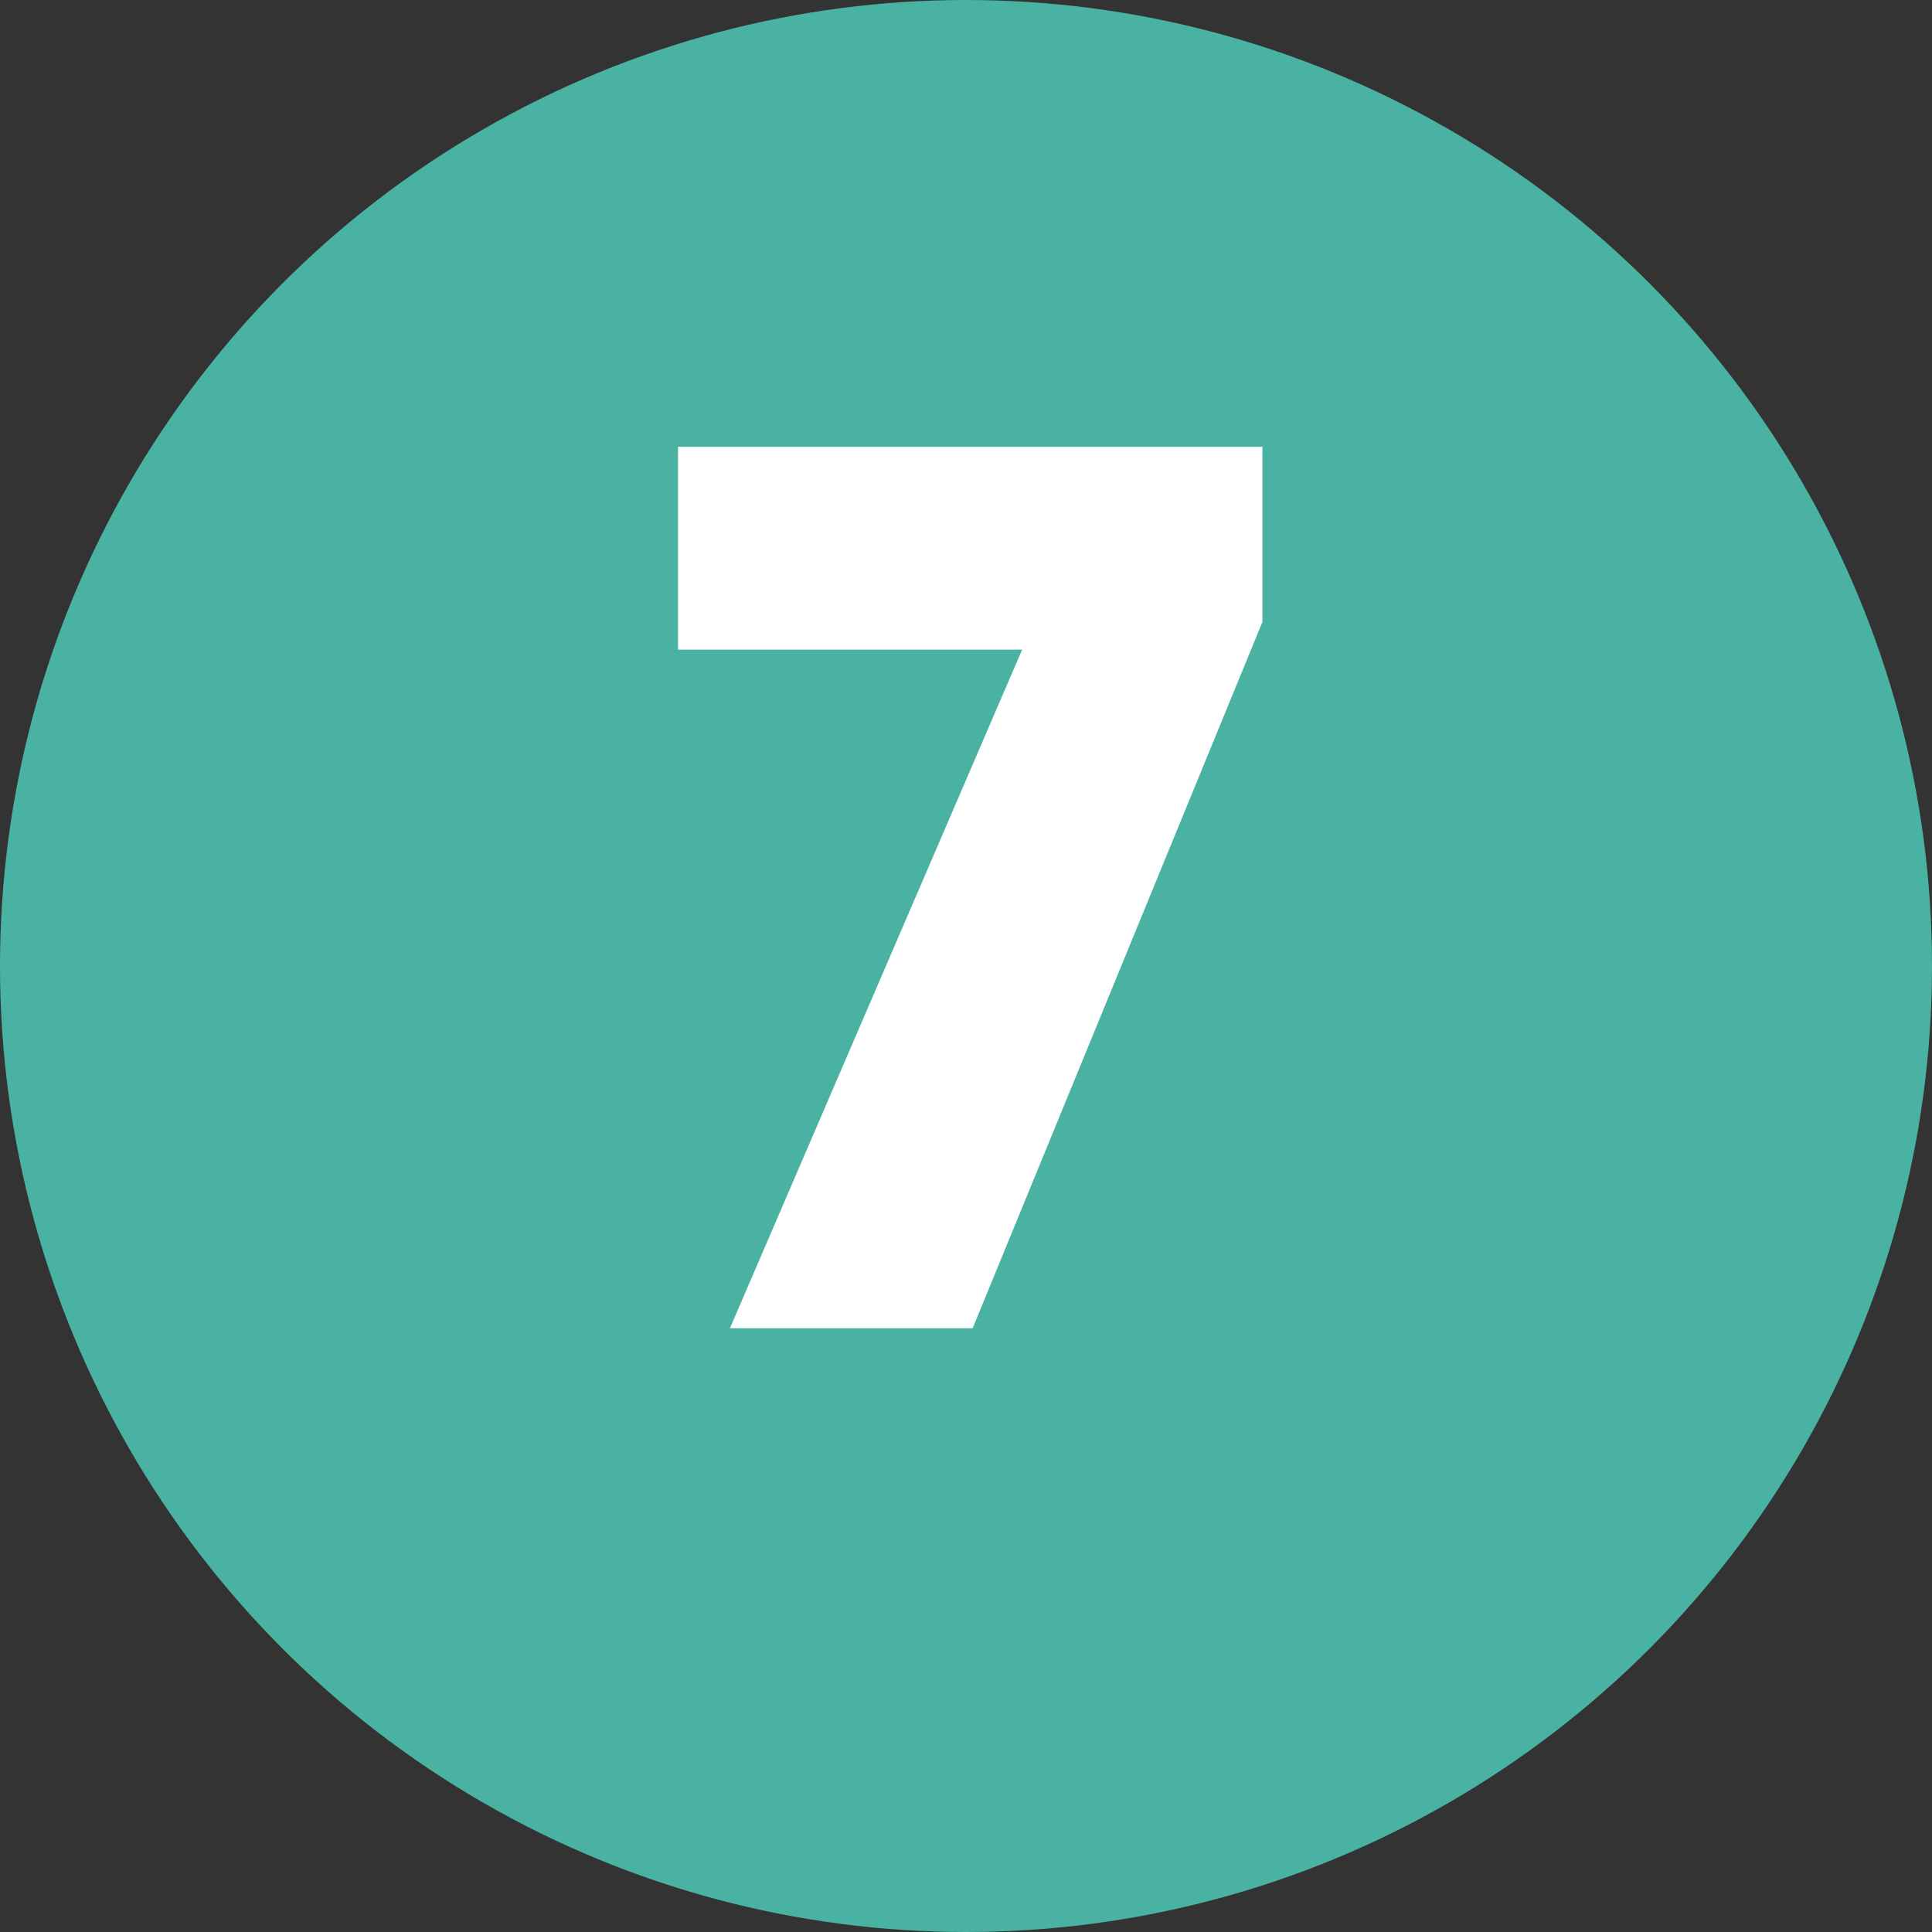 <svg xmlns="http://www.w3.org/2000/svg" width="80" height="80" viewBox="0 0 80 80">
  <rect x="0" y="0" width="80" height="80" fill="#333333" stroke="none"/>
  <g id="Gruppe_73" data-name="Gruppe 73" transform="translate(-188 -1263)">
    <circle id="Ellipse_30" data-name="Ellipse 30" cx="40" cy="40" r="40" transform="translate(188 1263)" fill="#4ab2a2"/>
    <path id="Pfad_90" data-name="Pfad 90" d="M23.075,16.5v8.4h14.25L25.225,53h10.05l12-29.25V16.5Z" transform="translate(193 1265)" fill="#fff"/>
  </g>
</svg>
